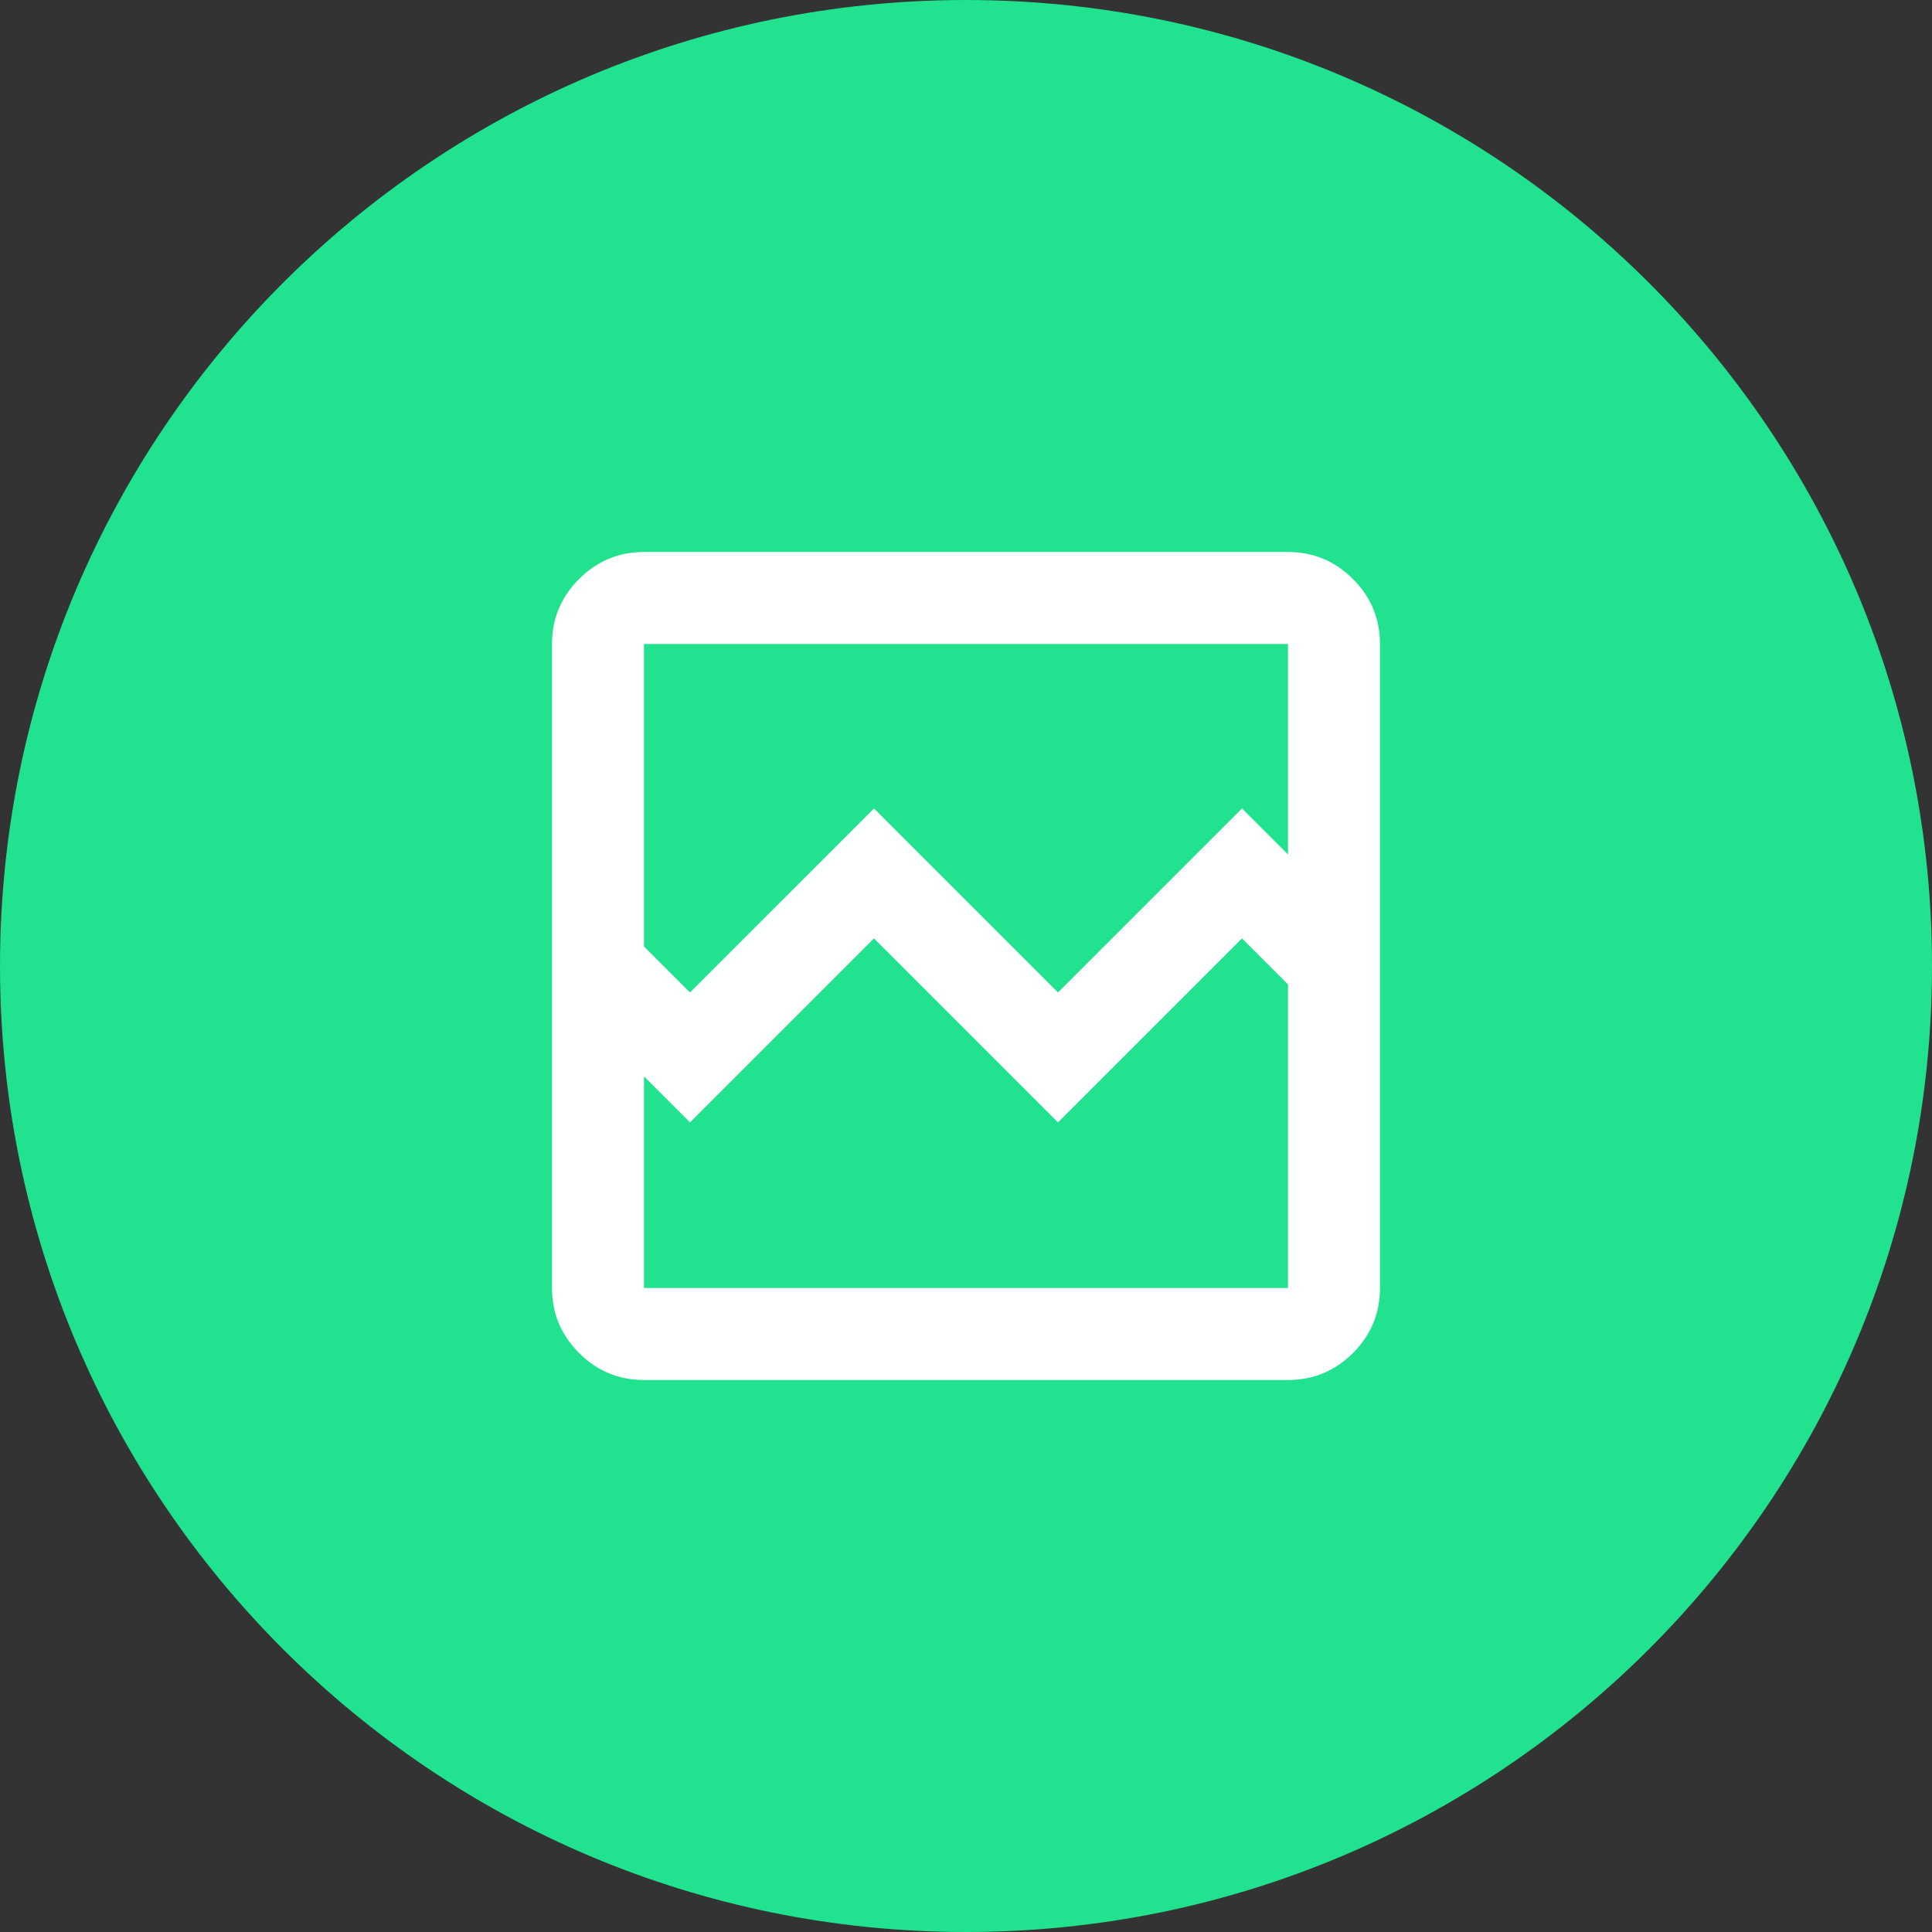 <svg width="42" height="42" viewBox="0 0 42 42" fill="none" xmlns="http://www.w3.org/2000/svg">
<rect x="0" y="0" width="42" height="42" fill="#333333" stroke="none"/>
<path d="M21 42C32.598 42 42 32.598 42 21C42 9.402 32.598 0 21 0C9.402 0 0 9.402 0 21C0 32.598 9.402 42 21 42Z" fill="#20E28F"/>
<mask id="mask0_4387_7047" style="mask-type:alpha" maskUnits="userSpaceOnUse" x="9" y="9" width="24" height="24">
<rect x="9" y="9" width="24" height="24" fill="#D9D9D9"/>
</mask>
<g mask="url(#mask0_4387_7047)">
<path d="M14 30C13.45 30 12.979 29.804 12.588 29.413C12.196 29.021 12 28.55 12 28V14C12 13.45 12.196 12.979 12.588 12.588C12.979 12.196 13.45 12 14 12H28C28.55 12 29.021 12.196 29.413 12.588C29.804 12.979 30 13.45 30 14V28C30 28.55 29.804 29.021 29.413 29.413C29.021 29.804 28.55 30 28 30H14ZM15 21.575L19 17.575L23 21.575L27 17.575L28 18.575V14H14V20.575L15 21.575ZM14 28H28V21.4L27 20.4L23 24.4L19 20.4L15 24.4L14 23.4V28ZM14 28V21.4V23.4V14V28Z" fill="white"/>
</g>
</svg>
